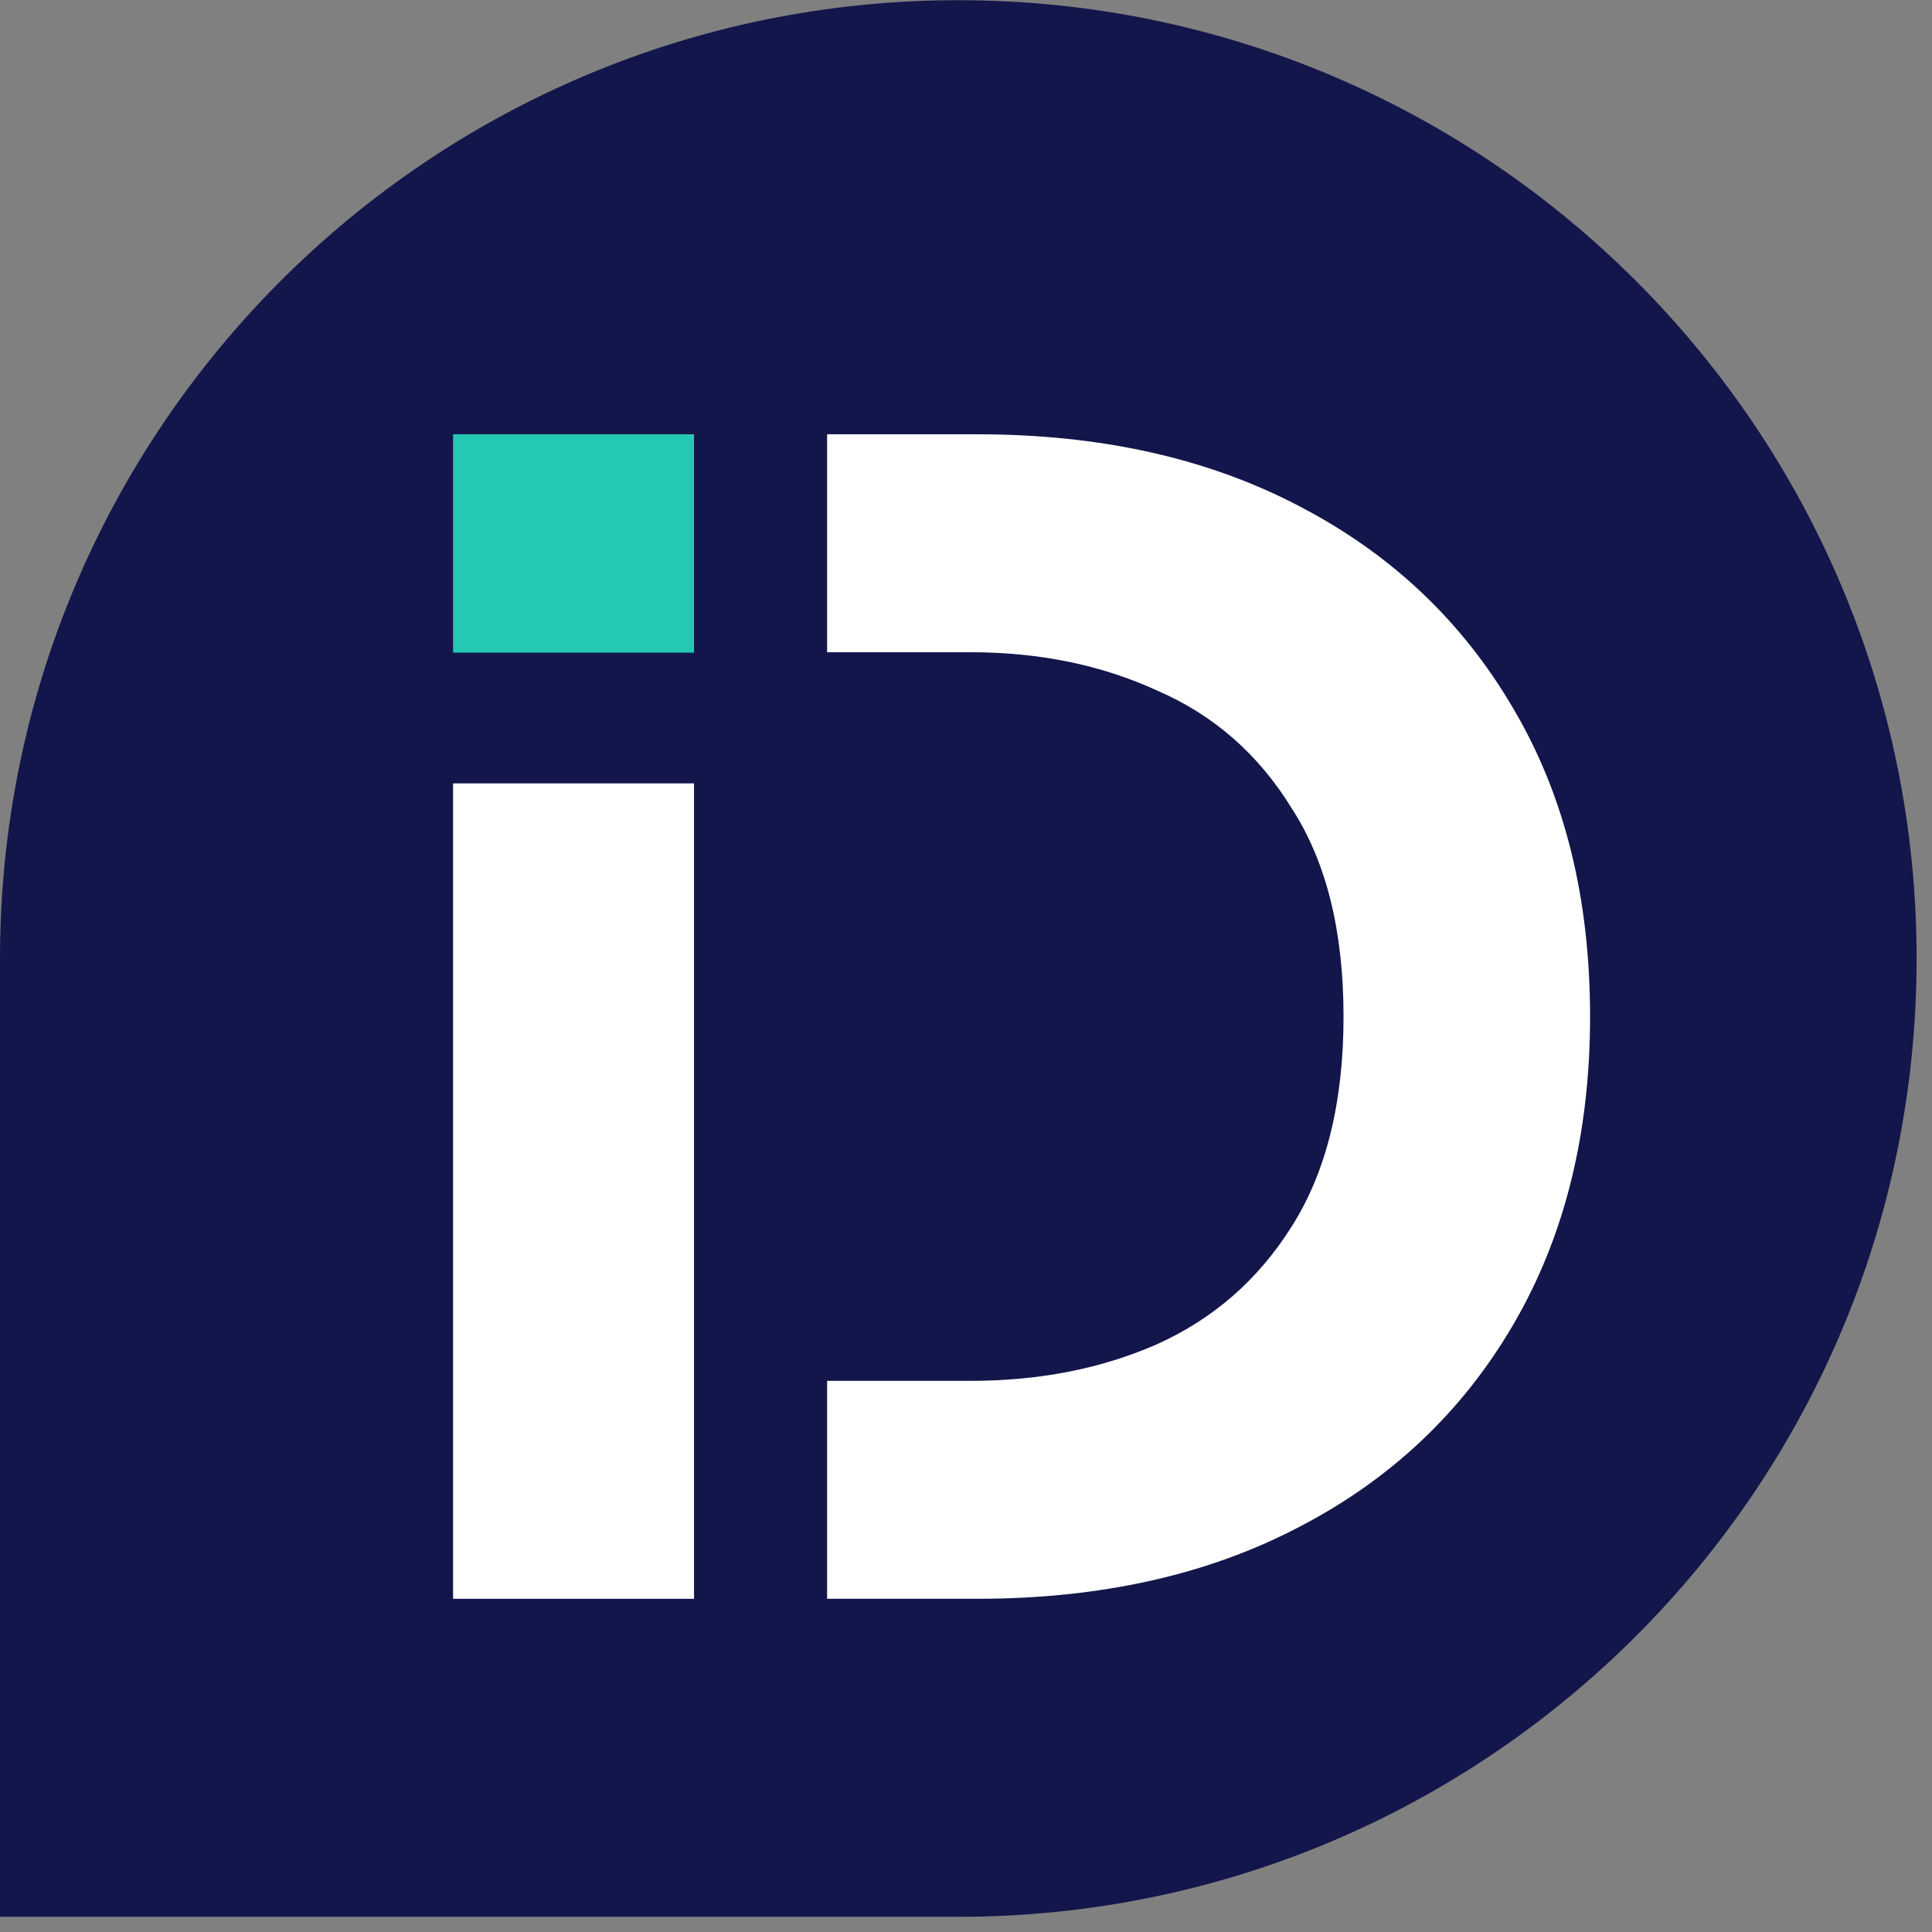 <svg width="107" height="107" viewBox="0 0 107 107" fill="none" xmlns="http://www.w3.org/2000/svg">
<rect x="0" y="0" width="107" height="107" fill="#808080" stroke="none"/>
<path fill-rule="evenodd" clip-rule="evenodd" d="M53.074 106.159C36.199 106.159 2.286 106.159 4.57764e-05 106.159C4.57764e-05 102.497 4.57764e-05 65.522 4.57764e-05 53.085C4.57764e-05 23.773 23.762 0.011 53.074 0.011C82.386 0.011 106.148 23.773 106.148 53.085C106.148 82.397 82.386 106.159 53.074 106.159Z" fill="#13164B"/>
<path d="M71.918 28.014C66.874 25.373 60.939 24.052 54.112 24.052H45.808V36.122H53.743C57.556 36.122 61 36.828 64.076 38.241C67.212 39.592 69.703 41.773 71.549 44.782C73.455 47.73 74.409 51.569 74.409 56.299C74.409 61.029 73.455 64.898 71.549 67.908C69.703 70.856 67.212 73.037 64.076 74.449C61 75.801 57.556 76.476 53.743 76.476H45.808V88.546H54.112C60.939 88.546 66.874 87.225 71.918 84.584C77.023 81.943 80.99 78.196 83.819 73.344C86.648 68.491 88.063 62.81 88.063 56.299C88.063 49.727 86.648 44.045 83.819 39.254C80.99 34.402 77.023 30.655 71.918 28.014Z" fill="white"/>
<path d="M38.437 78.149V43.386H25.093V88.546H38.437V78.149Z" fill="white"/>
<path d="M38.437 33.361V24.052H25.093V36.145H38.437V33.361Z" fill="#25C8B4"/>
</svg>
